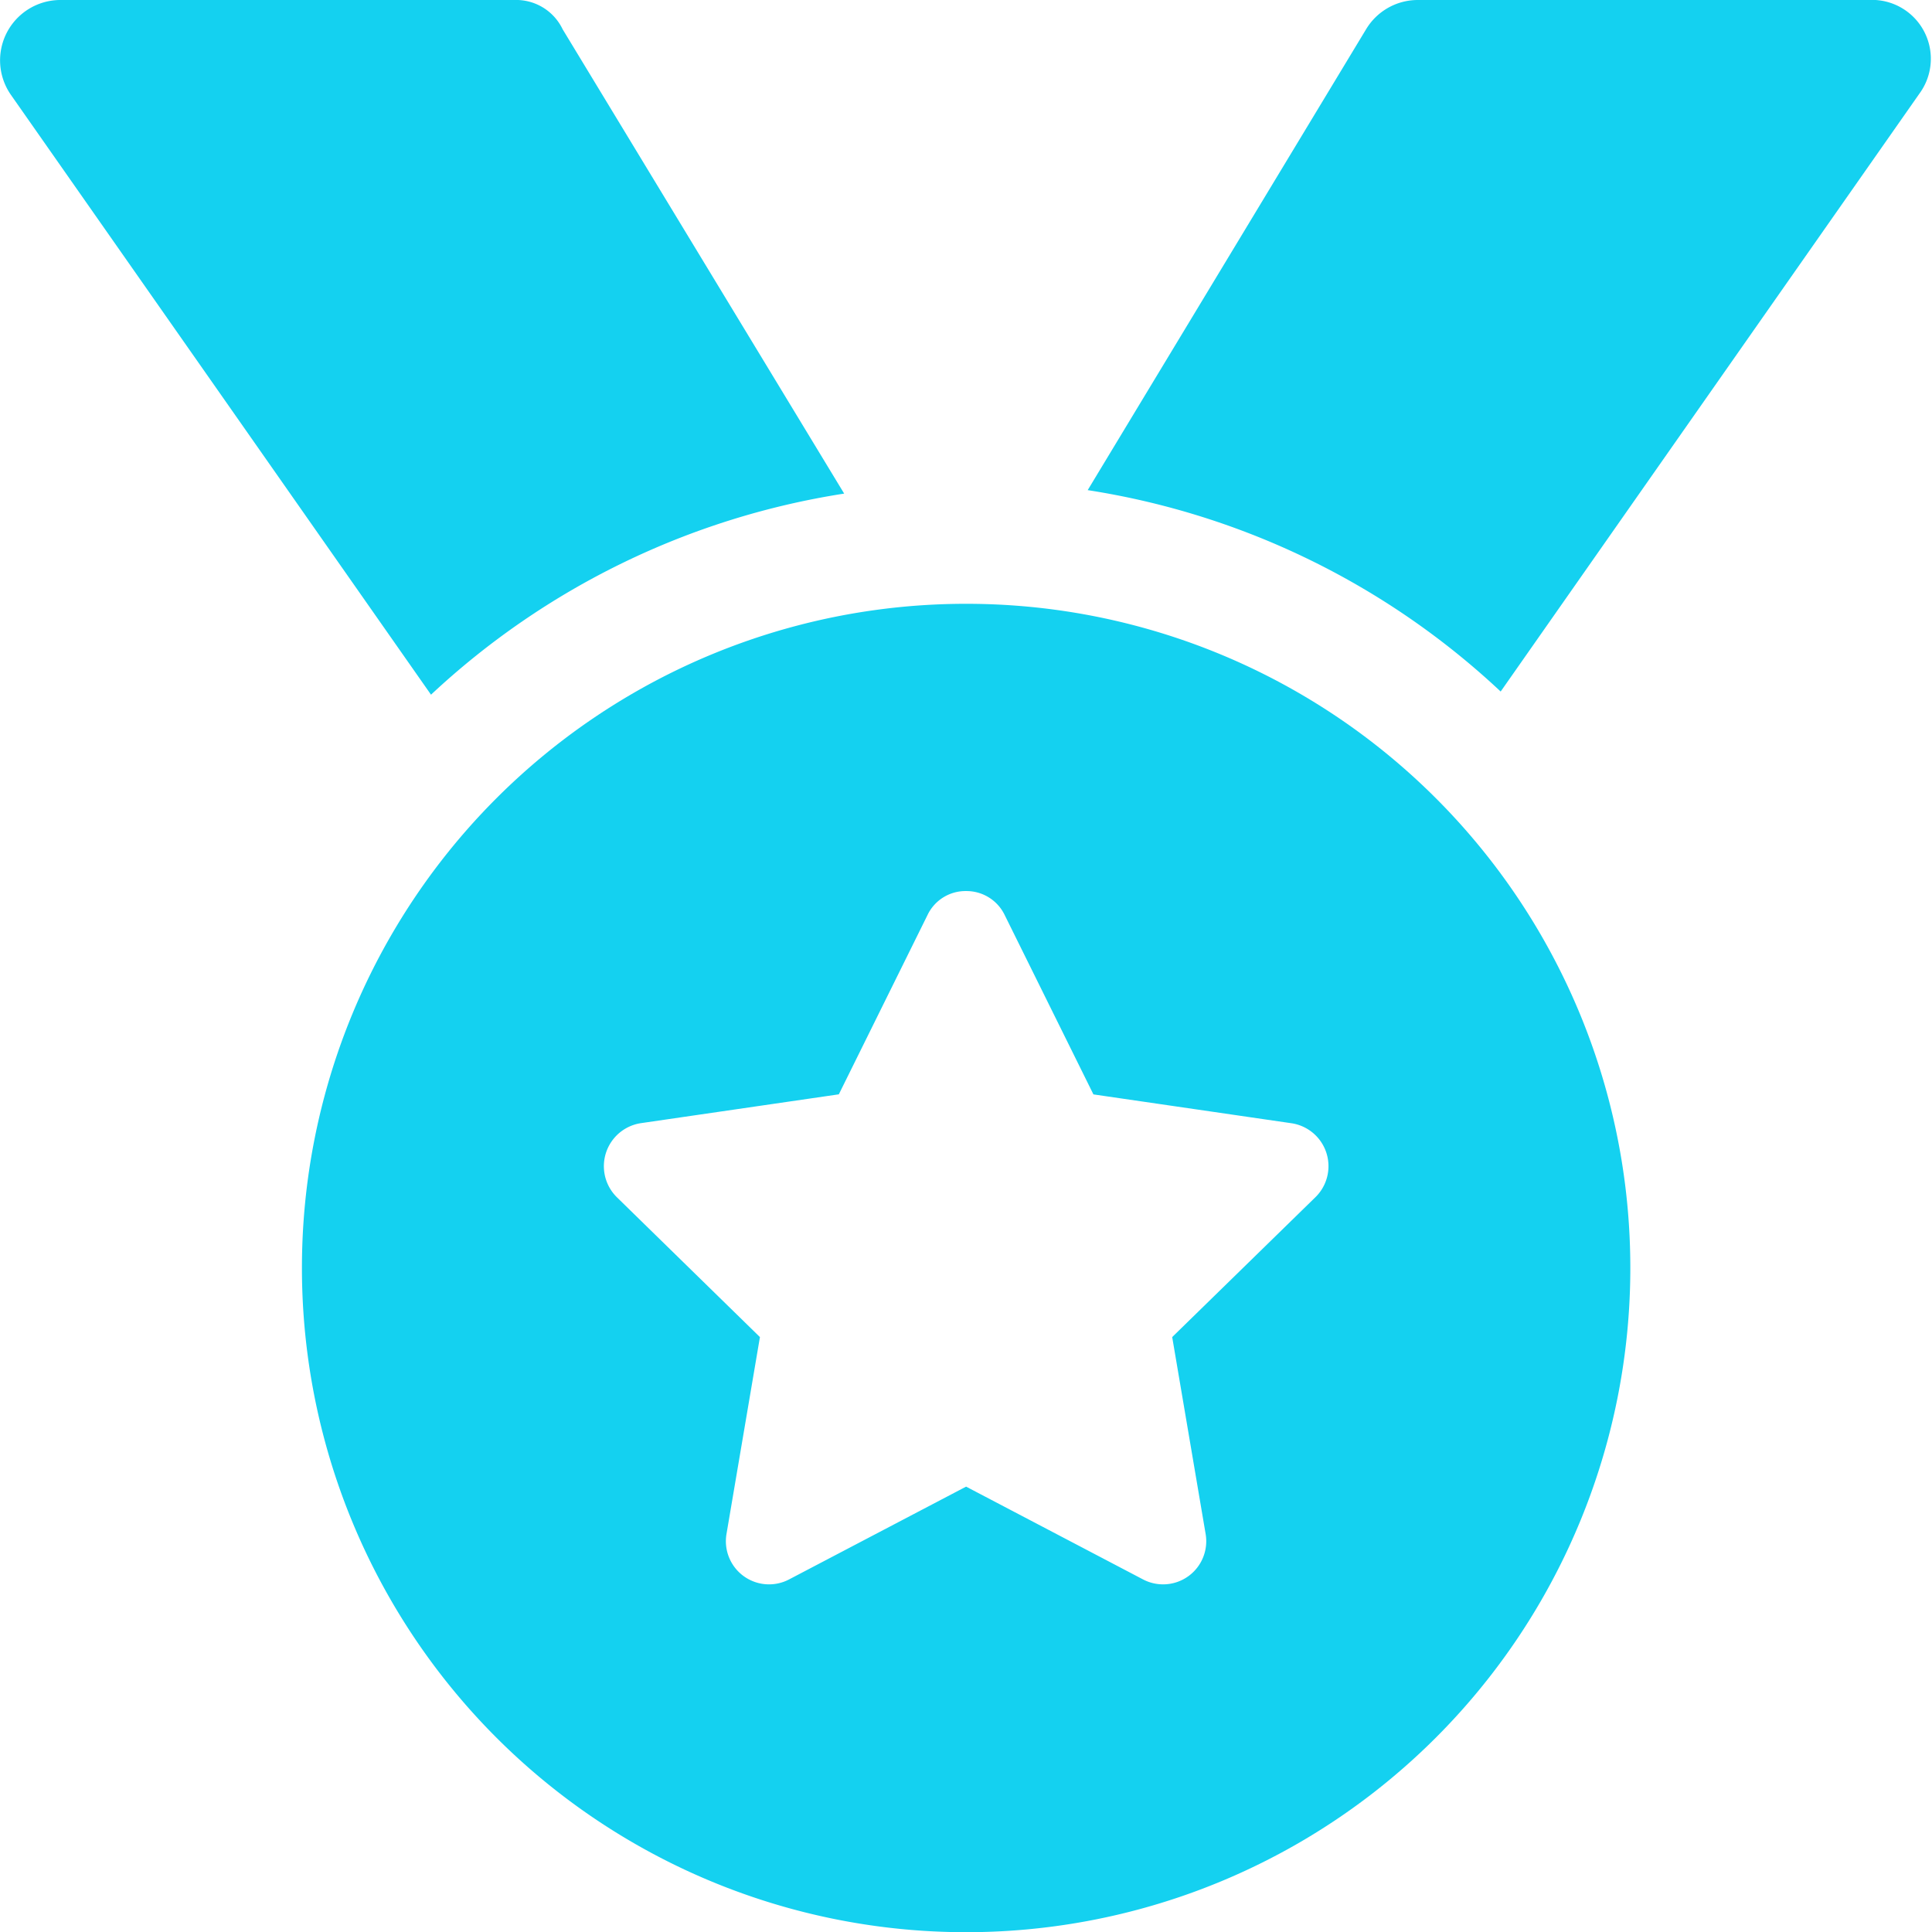 <svg xmlns="http://www.w3.org/2000/svg" width="29.997" height="30" viewBox="0 0 29.997 30"><path d="M13.107-18.586,8.736-25.795a.8.8,0,0,0-.75-.455H.939a.937.937,0,0,0-.768,1.475l6.521,9.311a12.112,12.112,0,0,1,6.414-3.122ZM15-16.875A10.309,10.309,0,0,0,4.688-6.562,10.311,10.311,0,0,0,15,3.75,10.311,10.311,0,0,0,25.313-6.562,10.307,10.307,0,0,0,15-16.875Zm5.42,9.217L18.2-5.49l.52,3.062a.67.67,0,0,1-.974.7L15-3.168l-2.747,1.44a.67.67,0,0,1-.974-.7l.52-3.062L9.578-7.661a.676.676,0,0,1,.377-1.151l3.069-.447L14.4-12.041a.653.653,0,0,1,.6-.374.658.658,0,0,1,.6.374l1.377,2.783,3.069.447A.674.674,0,0,1,20.42-7.658ZM29.01-26.25h-7a.937.937,0,0,0-.8.455L16.888-18.64A12.081,12.081,0,0,1,23.3-15.513l6.521-9.311A.914.914,0,0,0,29.01-26.25Z" transform="translate(0 26.25)" fill="#14d1f0"/></svg>